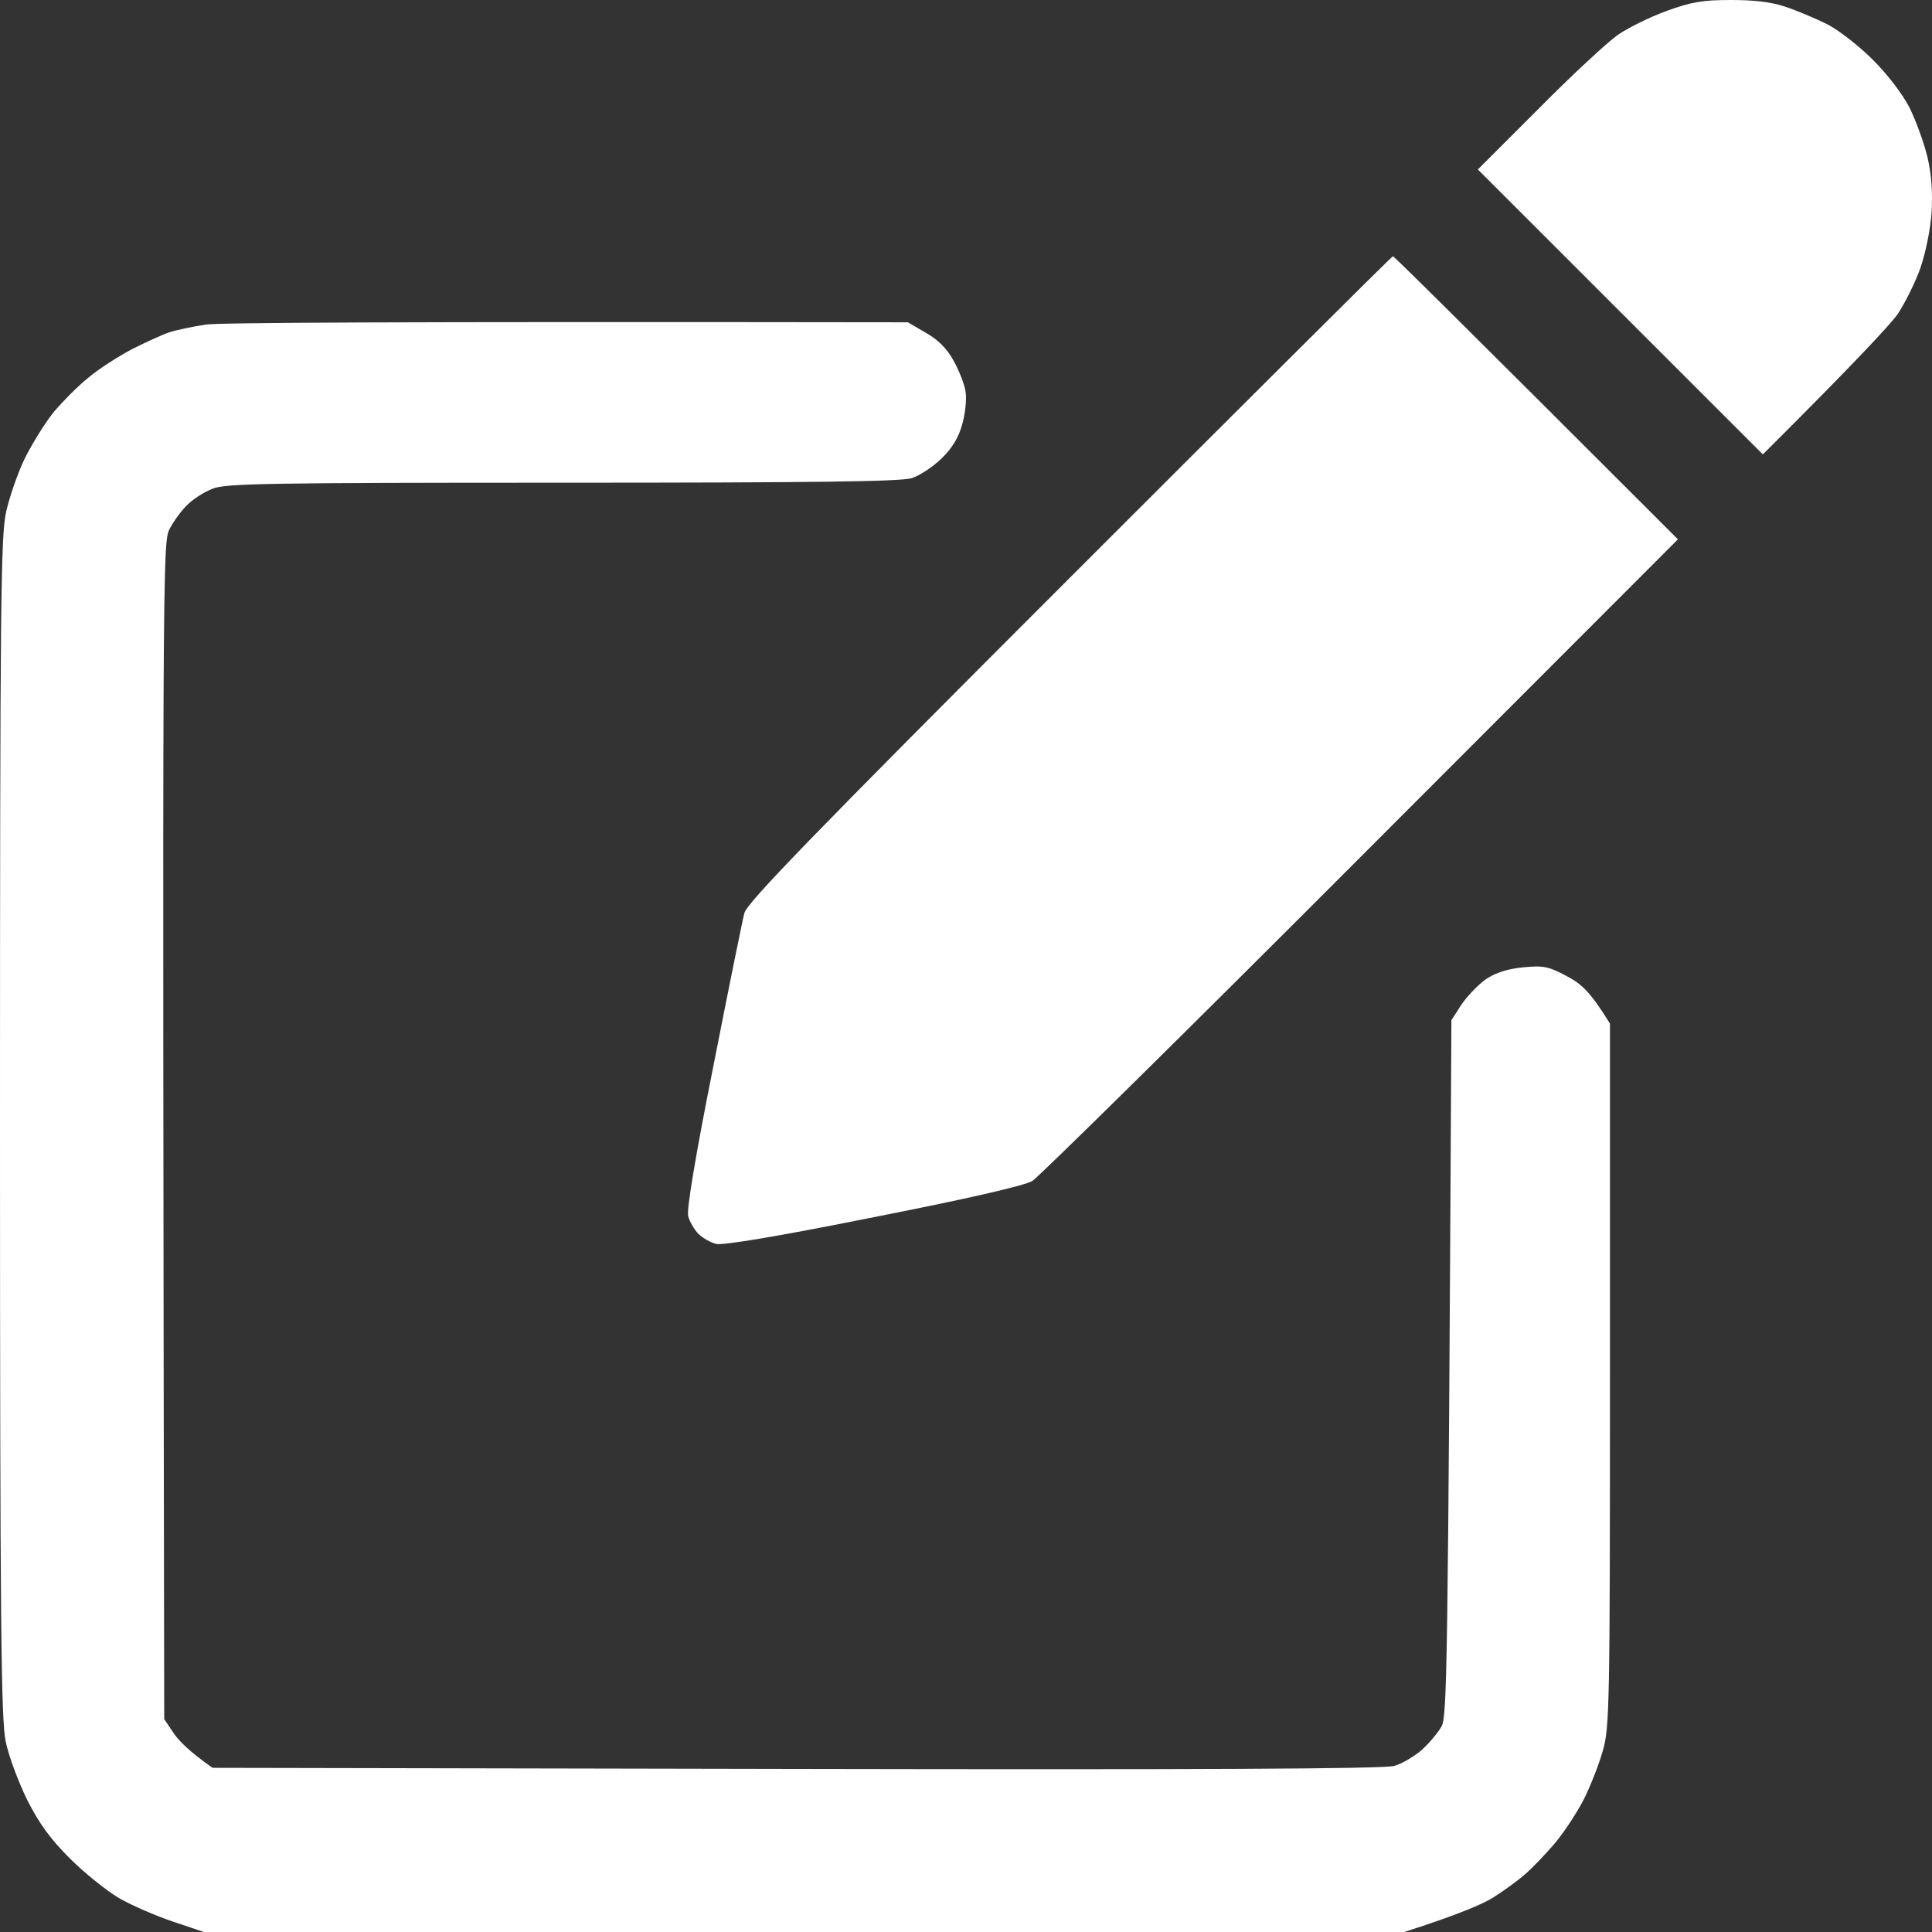 <svg xmlns="http://www.w3.org/2000/svg" width="45" height="45" viewBox="0 0 45 45" fill="none"><rect x="0" y="0" width="45" height="45" fill="#333333" stroke="none"/><path d="M37.675 0.818C37.913 0.651 38.431 0.396 38.818 0.255C39.398 0.044 39.662 0 40.313 0C40.849 0 41.254 0.044 41.588 0.158C41.852 0.246 42.291 0.431 42.555 0.563C42.819 0.694 43.302 1.072 43.619 1.389C43.971 1.741 44.313 2.189 44.48 2.514C44.63 2.822 44.815 3.332 44.894 3.657C44.99 4.07 45.017 4.475 44.99 4.958C44.955 5.389 44.85 5.899 44.718 6.277C44.595 6.611 44.357 7.085 44.19 7.332C44.014 7.569 43.249 8.404 41.06 10.584L34.422 3.947L35.829 2.541C36.602 1.758 37.429 0.993 37.675 0.818Z" fill="white"></path><path d="M3.957 7.736C4.124 7.683 4.502 7.604 4.792 7.56C5.082 7.516 8.88 7.49 21.146 7.507L21.568 7.753C21.849 7.912 22.06 8.123 22.218 8.413C22.341 8.641 22.473 8.967 22.491 9.134C22.517 9.301 22.482 9.643 22.412 9.881C22.332 10.18 22.183 10.435 21.937 10.672C21.743 10.865 21.427 11.076 21.233 11.138C20.97 11.217 18.939 11.243 13.083 11.243C6.225 11.243 5.231 11.261 4.95 11.384C4.765 11.454 4.502 11.621 4.37 11.753C4.229 11.885 4.044 12.14 3.948 12.325C3.789 12.641 3.781 13.019 3.825 40.042L4.044 40.367C4.168 40.552 4.423 40.807 4.95 41.176L18.543 41.202C27.801 41.22 32.242 41.202 32.47 41.132C32.646 41.088 32.936 40.912 33.112 40.763C33.288 40.605 33.499 40.35 33.578 40.209C33.701 39.972 33.727 39.101 33.806 23.762L34.044 23.392C34.185 23.19 34.44 22.926 34.615 22.803C34.844 22.654 35.117 22.566 35.477 22.531C35.943 22.487 36.057 22.504 36.488 22.733C36.84 22.918 37.042 23.102 37.499 23.841V32.025C37.499 39.725 37.49 40.244 37.332 40.78C37.244 41.097 37.042 41.607 36.884 41.923C36.717 42.24 36.418 42.697 36.207 42.943C35.996 43.189 35.688 43.514 35.521 43.655C35.354 43.804 35.011 44.051 34.774 44.2C34.536 44.349 33.965 44.596 32.708 45H4.748L4.018 44.754C3.622 44.622 3.06 44.376 2.77 44.209C2.488 44.042 1.969 43.629 1.627 43.286C1.169 42.829 0.914 42.477 0.633 41.923C0.431 41.51 0.202 40.904 0.132 40.561C0.026 40.033 0 37.897 0 26.258C0 14.056 0.018 12.492 0.141 11.929C0.22 11.578 0.413 11.015 0.58 10.672C0.747 10.338 1.046 9.854 1.249 9.6C1.46 9.353 1.82 8.984 2.066 8.791C2.304 8.589 2.761 8.299 3.077 8.131C3.394 7.973 3.789 7.789 3.957 7.736Z" fill="white"></path><path d="M17.338 21.265C17.409 21.019 18.886 19.489 24.909 13.467C29.032 9.345 32.417 5.969 32.444 5.969C32.47 5.969 33.974 7.455 39.082 12.562L31.696 19.955C27.634 24.025 24.188 27.418 24.047 27.506C23.88 27.612 22.508 27.928 20.354 28.35C18.121 28.799 16.837 29.01 16.679 28.974C16.547 28.939 16.363 28.834 16.266 28.737C16.169 28.64 16.064 28.456 16.028 28.324C15.993 28.166 16.195 26.935 16.617 24.825C16.969 23.032 17.294 21.432 17.338 21.265Z" fill="white"></path></svg>